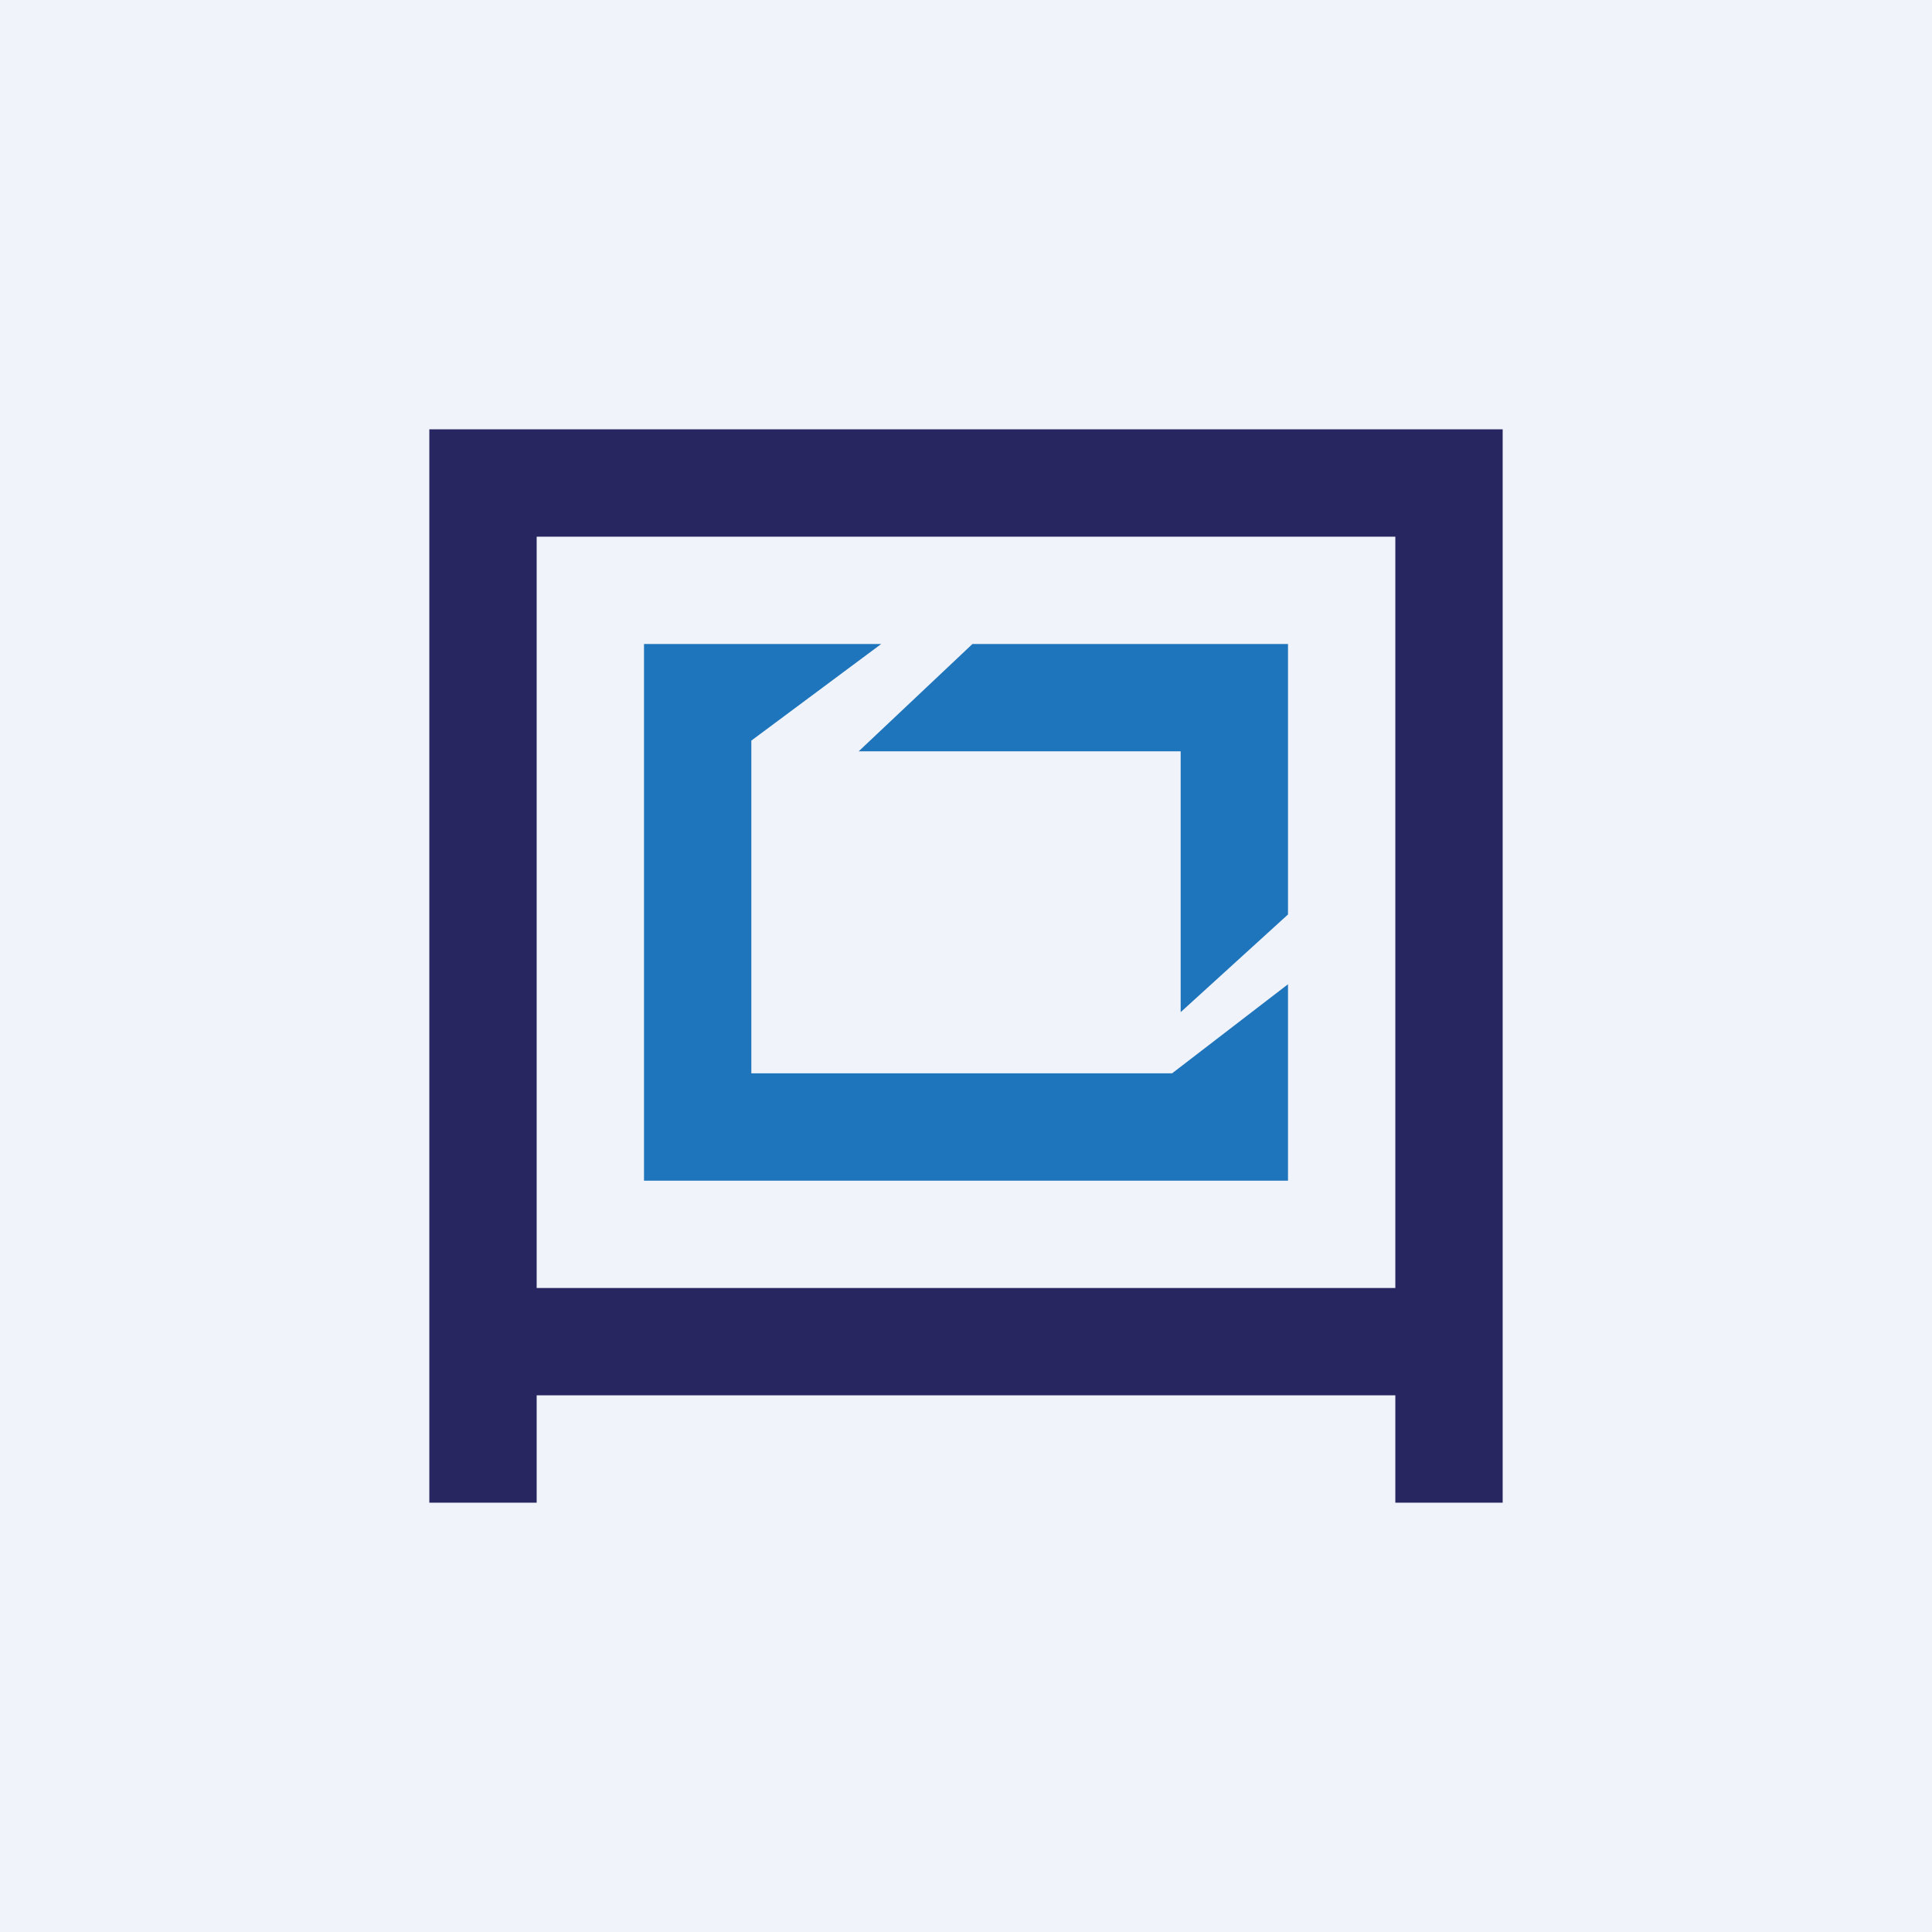 <!-- by TradingView --><svg width="18" height="18" viewBox="0 0 18 18" xmlns="http://www.w3.org/2000/svg"><path fill="#F0F3FA" d="M0 0h18v18H0z"/><path d="M4 4v10h1v-1h8v1h1V4H4Zm9 8H5V5h8v7Z" fill="#282660"/><path d="M12 11V9.17l-1.08.83H7V6.9L8.21 6H6v5h6Zm0-2.48V6H9.06L8 7h3v2.43l1-.91Z" fill="#1E75BB"/></svg>